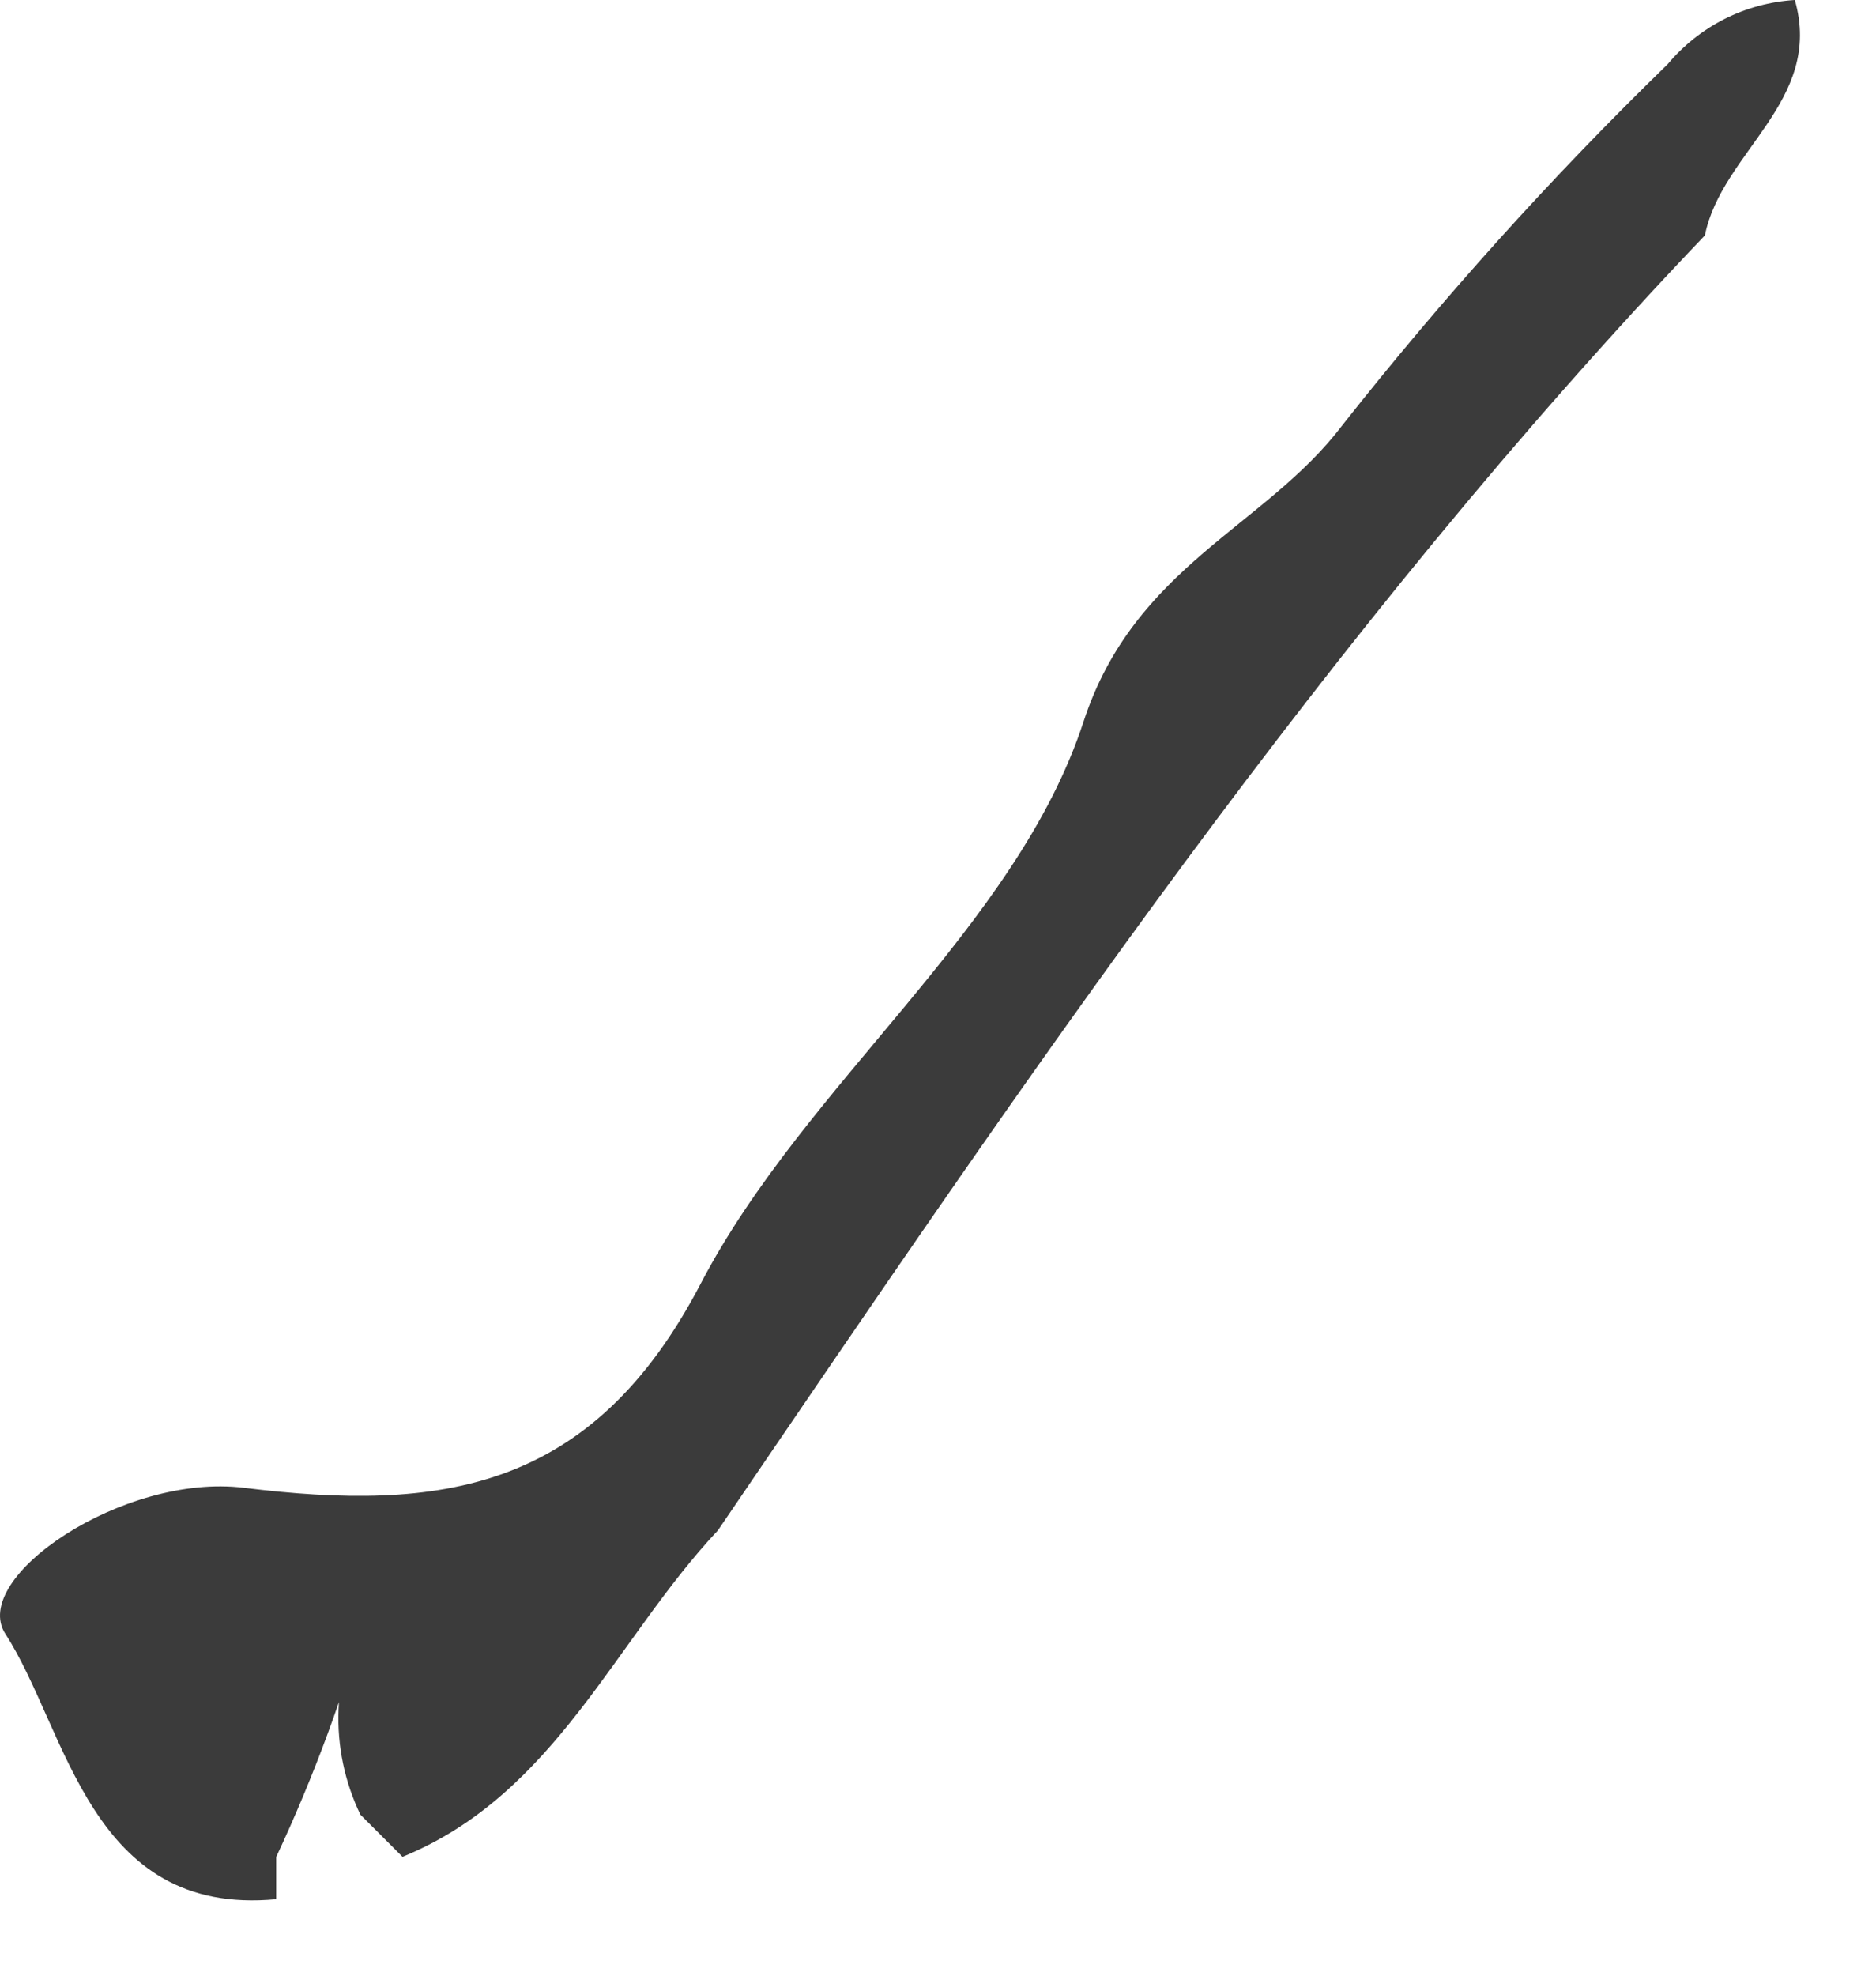 <?xml version="1.0" encoding="utf-8"?>
<svg xmlns="http://www.w3.org/2000/svg" fill="none" height="100%" overflow="visible" preserveAspectRatio="none" style="display: block;" viewBox="0 0 19 20" width="100%">
<path d="M4.077 18.797L3.65 18.37C3.49 18.038 3.414 17.672 3.429 17.303C3.443 16.935 3.548 16.576 3.734 16.257C3.494 17.13 3.181 17.98 2.797 18.799C2.797 18.941 2.797 19.083 2.797 19.226C0.904 19.404 0.684 17.511 0.055 16.541C-0.314 15.972 1.251 14.911 2.469 15.061C4.454 15.306 5.995 15.106 7.097 12.994C8.156 10.965 10.292 9.396 10.974 7.305C11.49 5.729 12.816 5.332 13.591 4.31C14.609 3.019 15.711 1.796 16.89 0.65C17.049 0.46 17.245 0.304 17.466 0.192C17.688 0.08 17.93 0.015 18.178 0C18.471 1.023 17.437 1.536 17.267 2.383C13.448 6.381 10.369 10.944 7.271 15.492C6.224 16.608 5.628 18.16 4.083 18.794L4.077 18.797Z" fill="#3B3B3B" id="Path 617"/>
</svg>